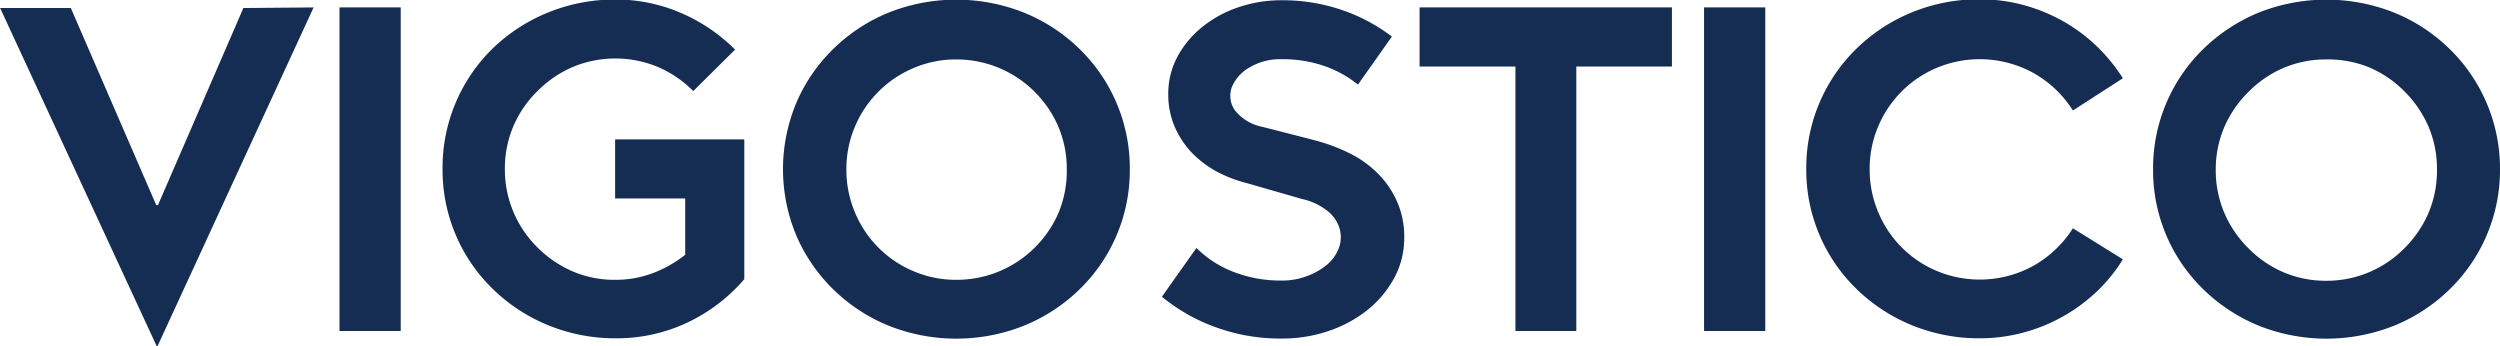 <svg xmlns="http://www.w3.org/2000/svg" viewBox="0 0 208.62 28.91"><path d="M26.17.62 13.11 28.96.01.67h5.9l7.13 16.45h.14L20.31.67Zm2.16 0h5.11v27h-5.11ZM62.11 23.3a14.43 14.43 0 0 1-4.71 3.6 13.85 13.85 0 0 1-6 1.33 14.74 14.74 0 0 1-5.63-1.08 14.39 14.39 0 0 1-4.61-3 13.83 13.83 0 0 1-4.23-10.06 13.88 13.88 0 0 1 4.18-10.04 14.39 14.39 0 0 1 4.61-3 14.74 14.74 0 0 1 5.61-1.09 13.68 13.68 0 0 1 5.49 1.12 14.34 14.34 0 0 1 4.52 3.06L57.85 7.6a9.31 9.31 0 0 0-2.92-2 9.26 9.26 0 0 0-7.16 0 9.43 9.43 0 0 0-2.92 2 9.16 9.16 0 0 0-2 2.91 9 9 0 0 0-.72 3.59 9.14 9.14 0 0 0 2.7 6.53 9.43 9.43 0 0 0 2.92 2 8.81 8.81 0 0 0 3.56.72 8.7 8.7 0 0 0 3.17-.56 10 10 0 0 0 2.7-1.53v-4.7h-5.85v-4.93h10.78Zm32.17-9.18a13.83 13.83 0 0 1-4.23 10.06 14.39 14.39 0 0 1-4.61 3 15.27 15.27 0 0 1-11.28 0 14.3 14.3 0 0 1-4.59-3 14 14 0 0 1-3.1-4.48 14.34 14.34 0 0 1 0-11.16 13.92 13.92 0 0 1 3.1-4.49 14.3 14.3 0 0 1 4.59-3 15.27 15.27 0 0 1 11.28 0 14.39 14.39 0 0 1 4.61 3 13.88 13.88 0 0 1 4.23 10.07Zm-5.26 0a9 9 0 0 0-.72-3.59 9.27 9.27 0 0 0-2-2.91 9.23 9.23 0 0 0-6.49-2.66 8.94 8.94 0 0 0-3.58.72 9.14 9.14 0 0 0-4.88 4.87 9 9 0 0 0-.72 3.59 9.11 9.11 0 0 0 .72 3.6 9.08 9.08 0 0 0 4.88 4.89 8.94 8.94 0 0 0 3.58.72 9.23 9.23 0 0 0 6.53-2.68 9.24 9.24 0 0 0 2-2.93 9.11 9.11 0 0 0 .68-3.62Zm24.3-7.06a9.34 9.34 0 0 0-2.8-1.55 10.69 10.69 0 0 0-3.57-.57 5 5 0 0 0-2.7.7 3.37 3.37 0 0 0-1.46 1.64 2.13 2.13 0 0 0 .22 1.87 3.84 3.84 0 0 0 2.36 1.44l4.32 1.11a15.29 15.29 0 0 1 2.91 1.08 8.85 8.85 0 0 1 2.38 1.7 7.6 7.6 0 0 1 1.6 2.34 7.15 7.15 0 0 1 .6 3 7 7 0 0 1-.81 3.33 8.78 8.78 0 0 1-2.2 2.67 10.56 10.56 0 0 1-3.24 1.78 12 12 0 0 1-4 .65 15.64 15.64 0 0 1-5.47-.94 15 15 0 0 1-4.5-2.55l2.88-4.07a8.88 8.88 0 0 0 3.1 2 10.8 10.8 0 0 0 4 .72 5.71 5.71 0 0 0 2.25-.42 5.4 5.4 0 0 0 1.66-1 3.38 3.38 0 0 0 .92-1.42 2.65 2.65 0 0 0 0-1.55 2.94 2.94 0 0 0-1-1.42 5.22 5.22 0 0 0-2.14-1l-4.52-1.3a11.42 11.42 0 0 1-2.61-1 8.84 8.84 0 0 1-2.09-1.6 7.65 7.65 0 0 1-1.4-2.16 6.81 6.81 0 0 1-.52-2.7 6.49 6.49 0 0 1 .75-3.08 8.17 8.17 0 0 1 2.06-2.49 9.67 9.67 0 0 1 3-1.65 11.12 11.12 0 0 1 3.67-.6 15.31 15.31 0 0 1 5 .81 14.79 14.79 0 0 1 4.18 2.22Zm18.22-1.51v22.07h-5.08V5.55h-8V.62h21.06v4.93ZM142.2.62h5.11v27h-5.11Zm30.78 8.6a9.26 9.26 0 0 0-3.26-3.11 9.29 9.29 0 0 0-8.1-.45 9.14 9.14 0 0 0-4.88 4.87 9 9 0 0 0-.72 3.59 9.11 9.11 0 0 0 .72 3.6 9.08 9.08 0 0 0 4.88 4.89 9.29 9.29 0 0 0 8.1-.45 9.35 9.35 0 0 0 3.26-3.11l4.17 2.59a13.5 13.5 0 0 1-2.21 2.72 14.3 14.3 0 0 1-6.12 3.4 14 14 0 0 1-3.62.47 14.74 14.74 0 0 1-5.63-1.08 14.39 14.39 0 0 1-4.61-3 13.83 13.83 0 0 1-4.23-10.06 13.88 13.88 0 0 1 4.23-10.07 14.39 14.39 0 0 1 4.61-3 14.74 14.74 0 0 1 5.63-1.08 14 14 0 0 1 3.62.47 14.54 14.54 0 0 1 3.29 1.33 14.19 14.19 0 0 1 2.83 2.09 14.58 14.58 0 0 1 2.21 2.7Zm35.64 4.9a13.89 13.89 0 0 1-4.24 10.06 14.34 14.34 0 0 1-4.6 3 15.29 15.29 0 0 1-11.29 0 14.52 14.52 0 0 1-4.59-3 13.83 13.83 0 0 1-4.23-10.06 13.88 13.88 0 0 1 4.23-10.07 14.52 14.52 0 0 1 4.59-3 15.29 15.29 0 0 1 11.29 0 14.34 14.34 0 0 1 4.6 3 13.94 13.94 0 0 1 4.24 10.07Zm-5.26 0a9 9 0 0 0-.72-3.59 9.44 9.44 0 0 0-2-2.91 9.18 9.18 0 0 0-2.94-2 9.08 9.08 0 0 0-3.59-.66 9 9 0 0 0-3.58.72 9.16 9.16 0 0 0-2.91 2 9.3 9.3 0 0 0-2 2.91 9 9 0 0 0-.72 3.59 9.11 9.11 0 0 0 .72 3.6 9.27 9.27 0 0 0 2 2.93 9.16 9.16 0 0 0 2.91 2 9 9 0 0 0 3.58.72 9.08 9.08 0 0 0 3.6-.72 9.18 9.18 0 0 0 2.94-2 9.41 9.41 0 0 0 2-2.93 9.11 9.11 0 0 0 .71-3.66Z" fill="#152d53"/></svg>